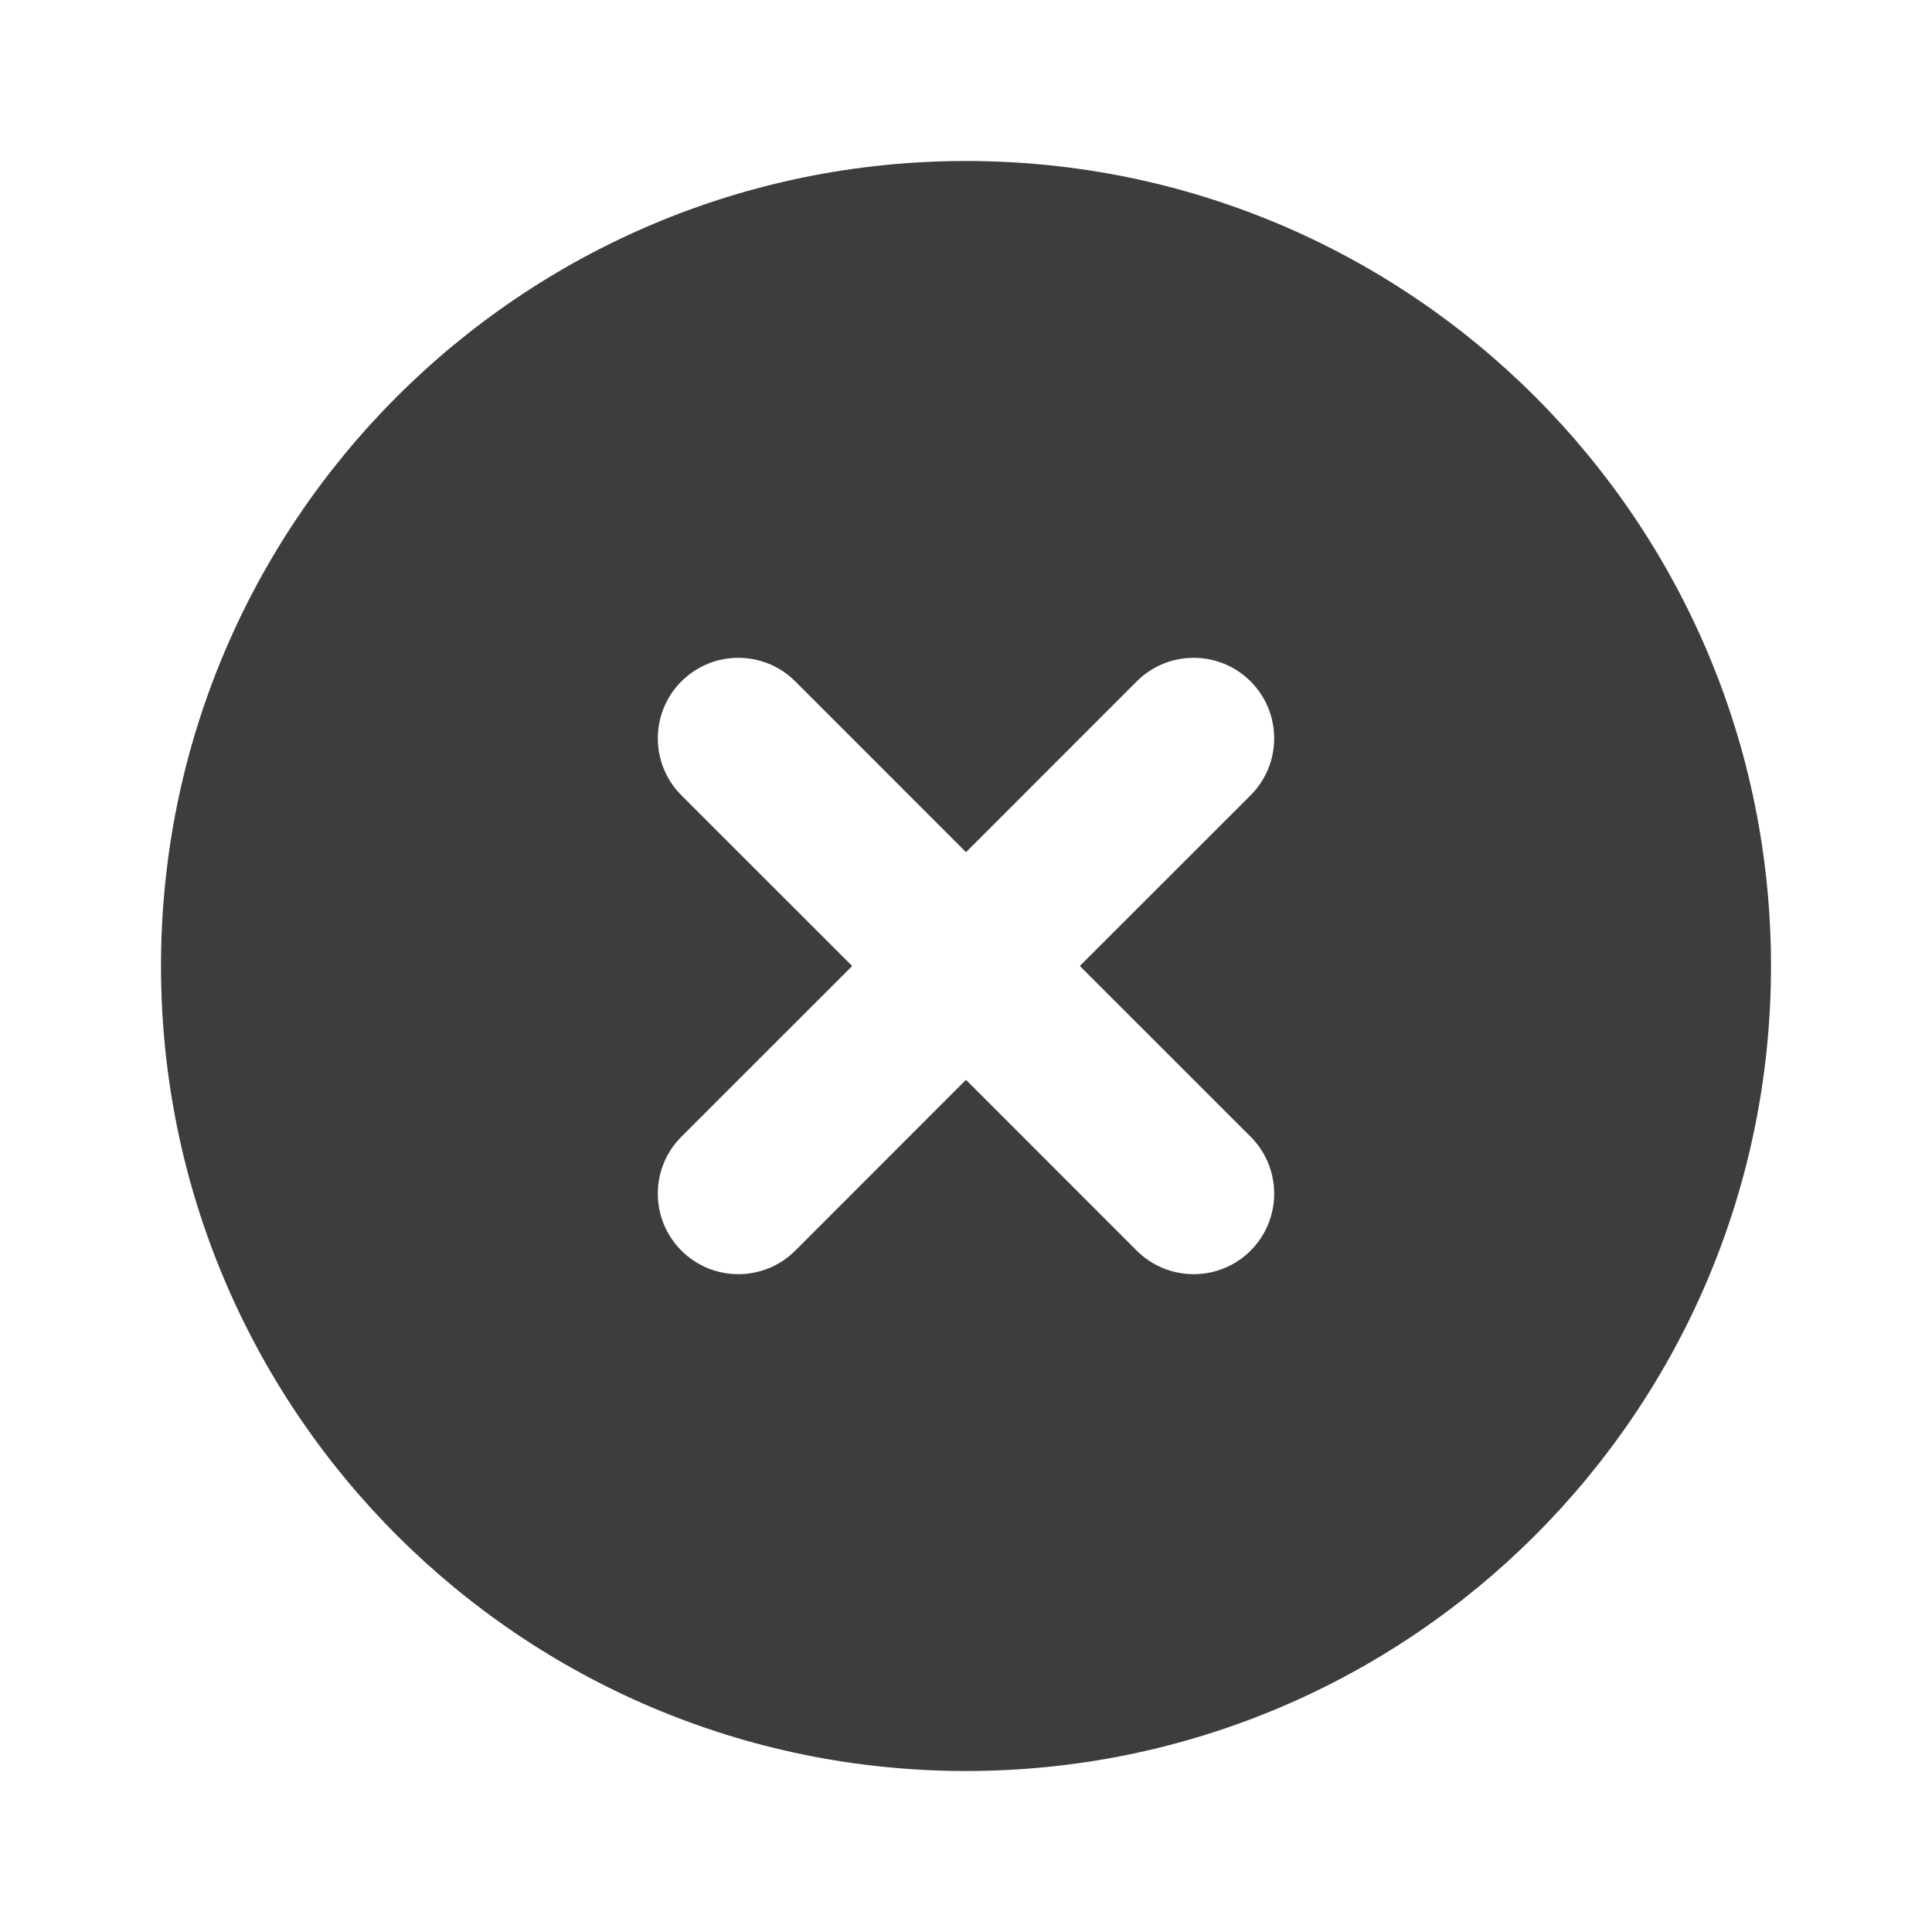 <svg width="48" height="48" viewBox="0 0 48 48" fill="none" xmlns="http://www.w3.org/2000/svg">
    <path d="M24 44C12.954 44 4 35.046 4 24C4 12.954 12.954 4 24 4C35.046 4 44 12.954 44 24C44 35.046 35.046 44 24 44ZM24 21.172L19.759 16.929C18.977 16.148 17.71 16.148 16.929 16.929C16.148 17.71 16.148 18.977 16.929 19.759L21.172 24L16.929 28.241C16.148 29.023 16.148 30.29 16.929 31.071C17.71 31.852 18.977 31.852 19.759 31.071L24 26.828L28.241 31.071C29.023 31.852 30.29 31.852 31.071 31.071C31.852 30.29 31.852 29.023 31.071 28.241L26.828 24L31.071 19.759C31.852 18.977 31.852 17.71 31.071 16.929C30.29 16.148 29.023 16.148 28.241 16.929L24 21.172Z" fill="#3D3D3D"/>
</svg>
